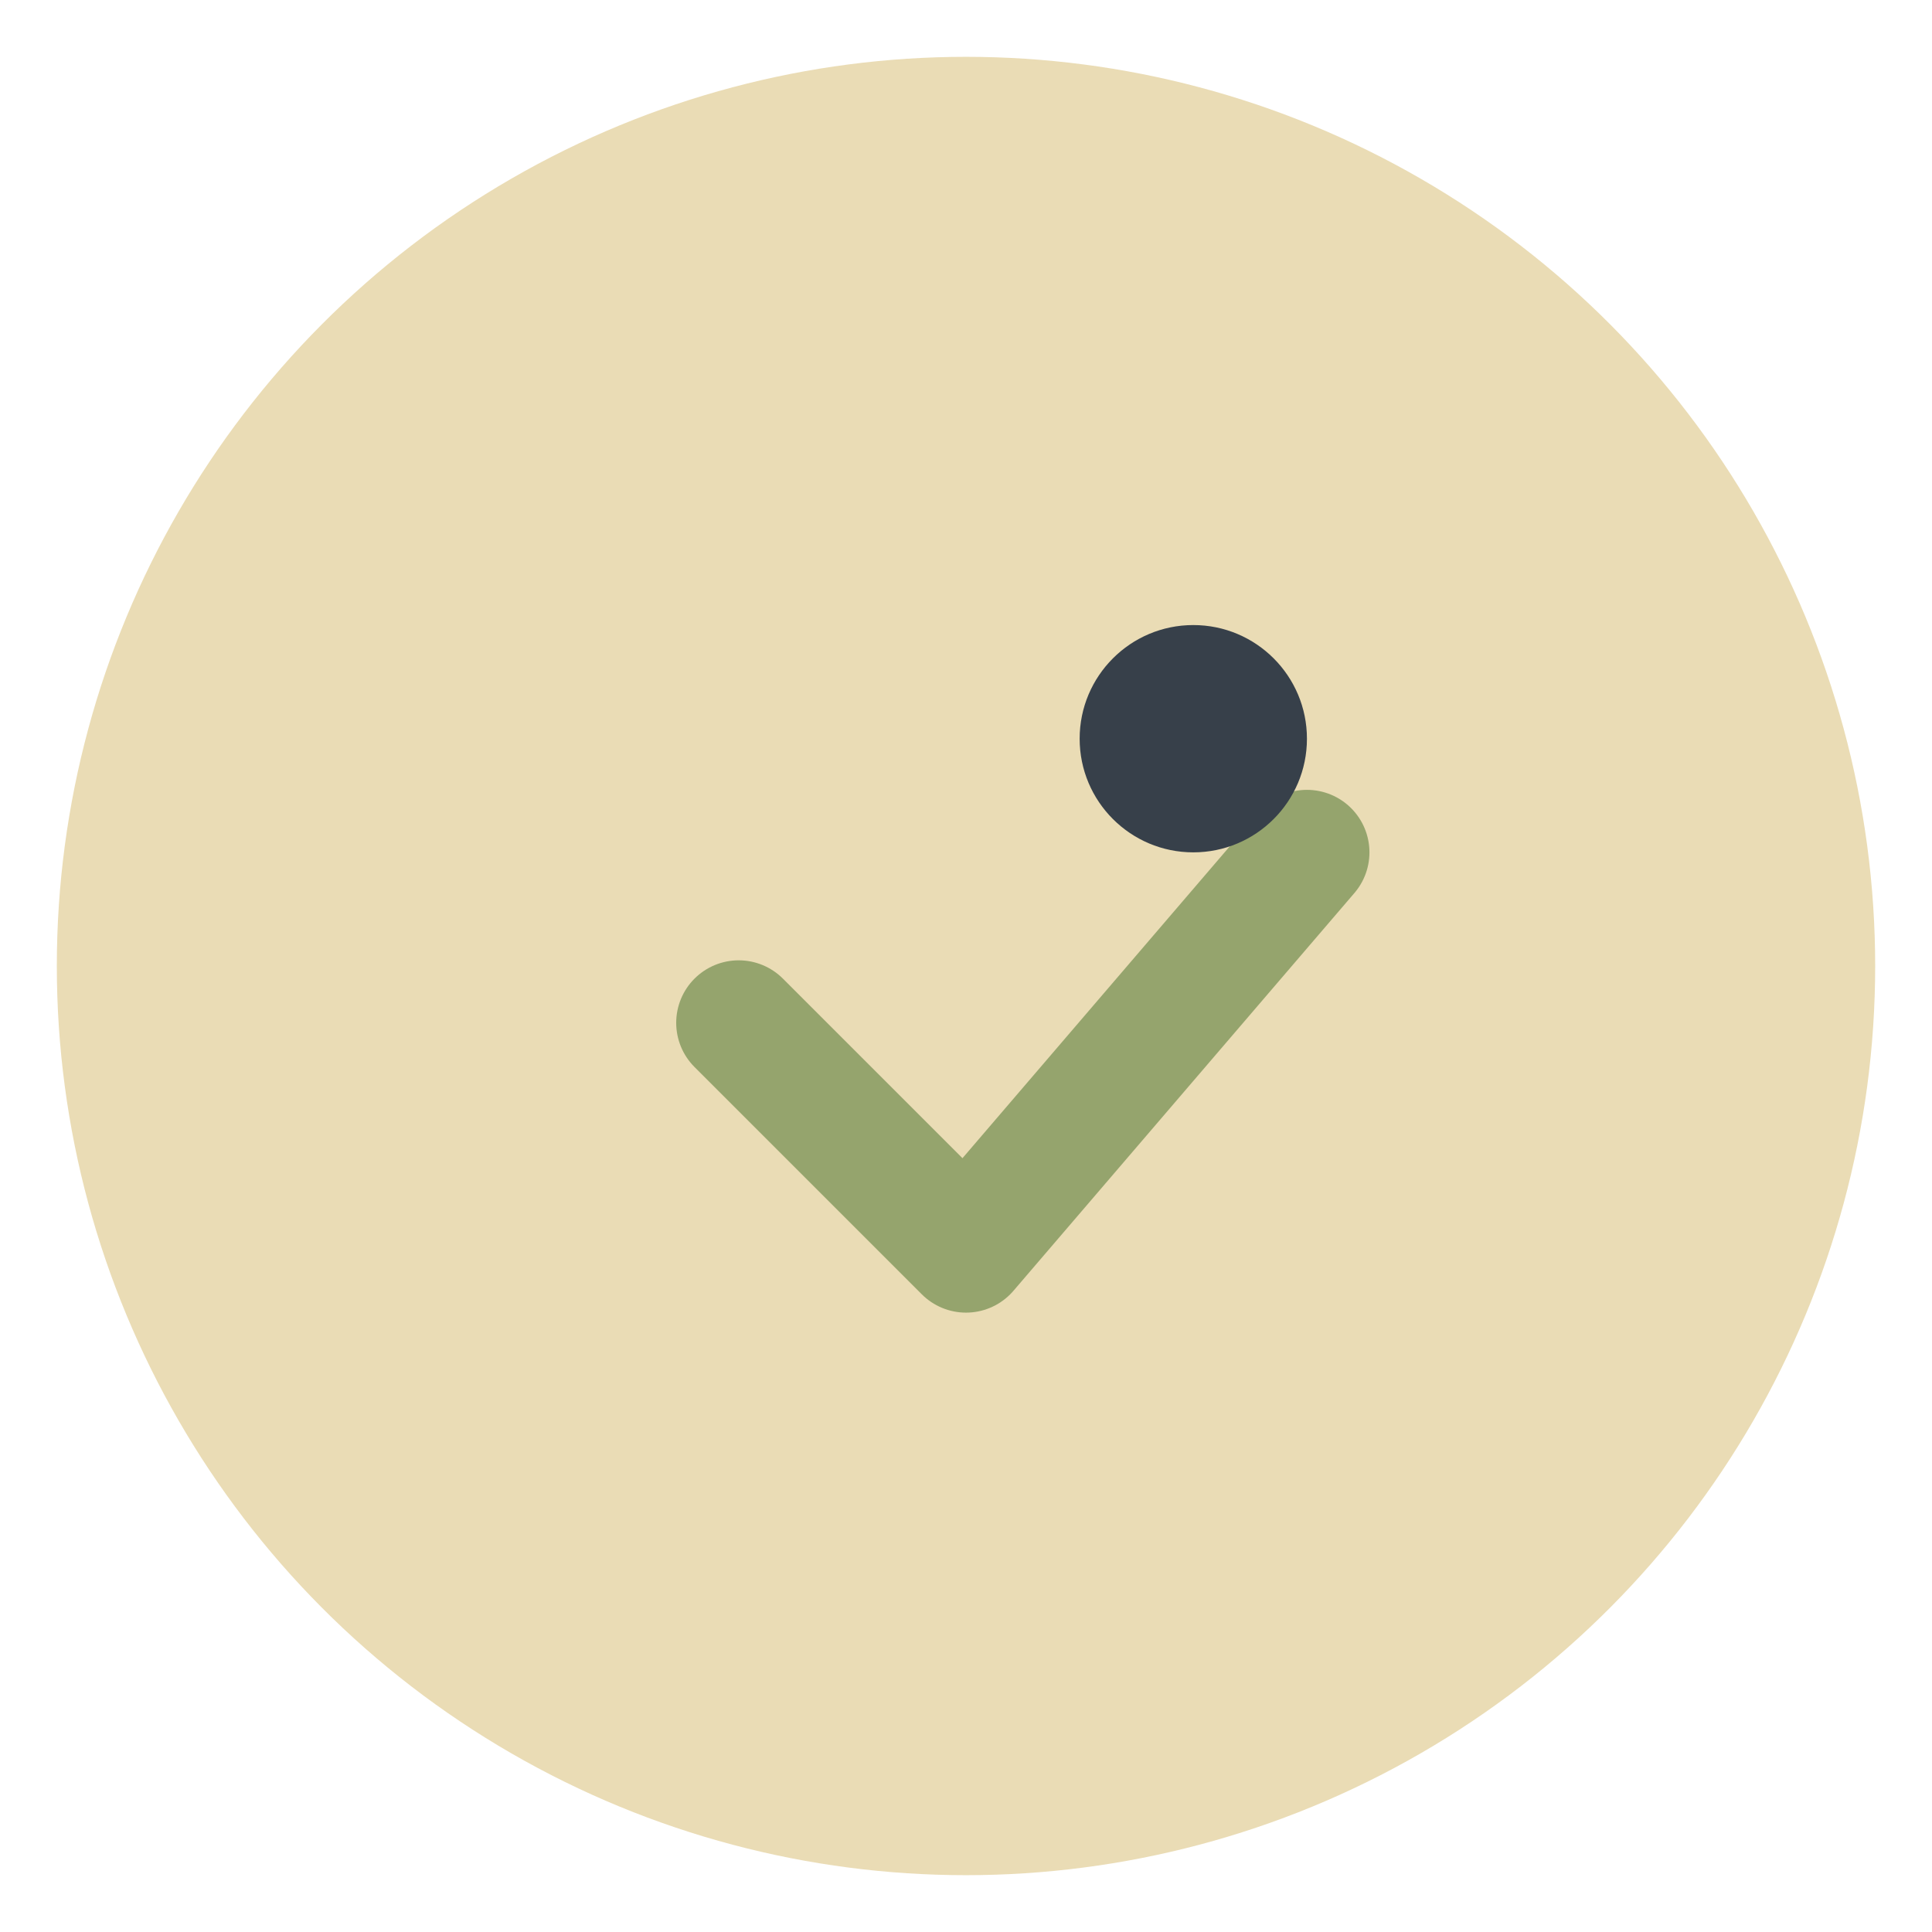 <?xml version="1.0" encoding="UTF-8"?>
<svg xmlns="http://www.w3.org/2000/svg" viewBox="0 0 34 34" width="34" height="34"><circle cx="17" cy="17" r="16" fill="#EADCB5"/><path d="M23 15l-6 7-4-4" fill="none" stroke="#95A46D" stroke-width="2.2" stroke-linecap="round" stroke-linejoin="round"/><circle cx="21" cy="13" r="2" fill="#37404A"/></svg>